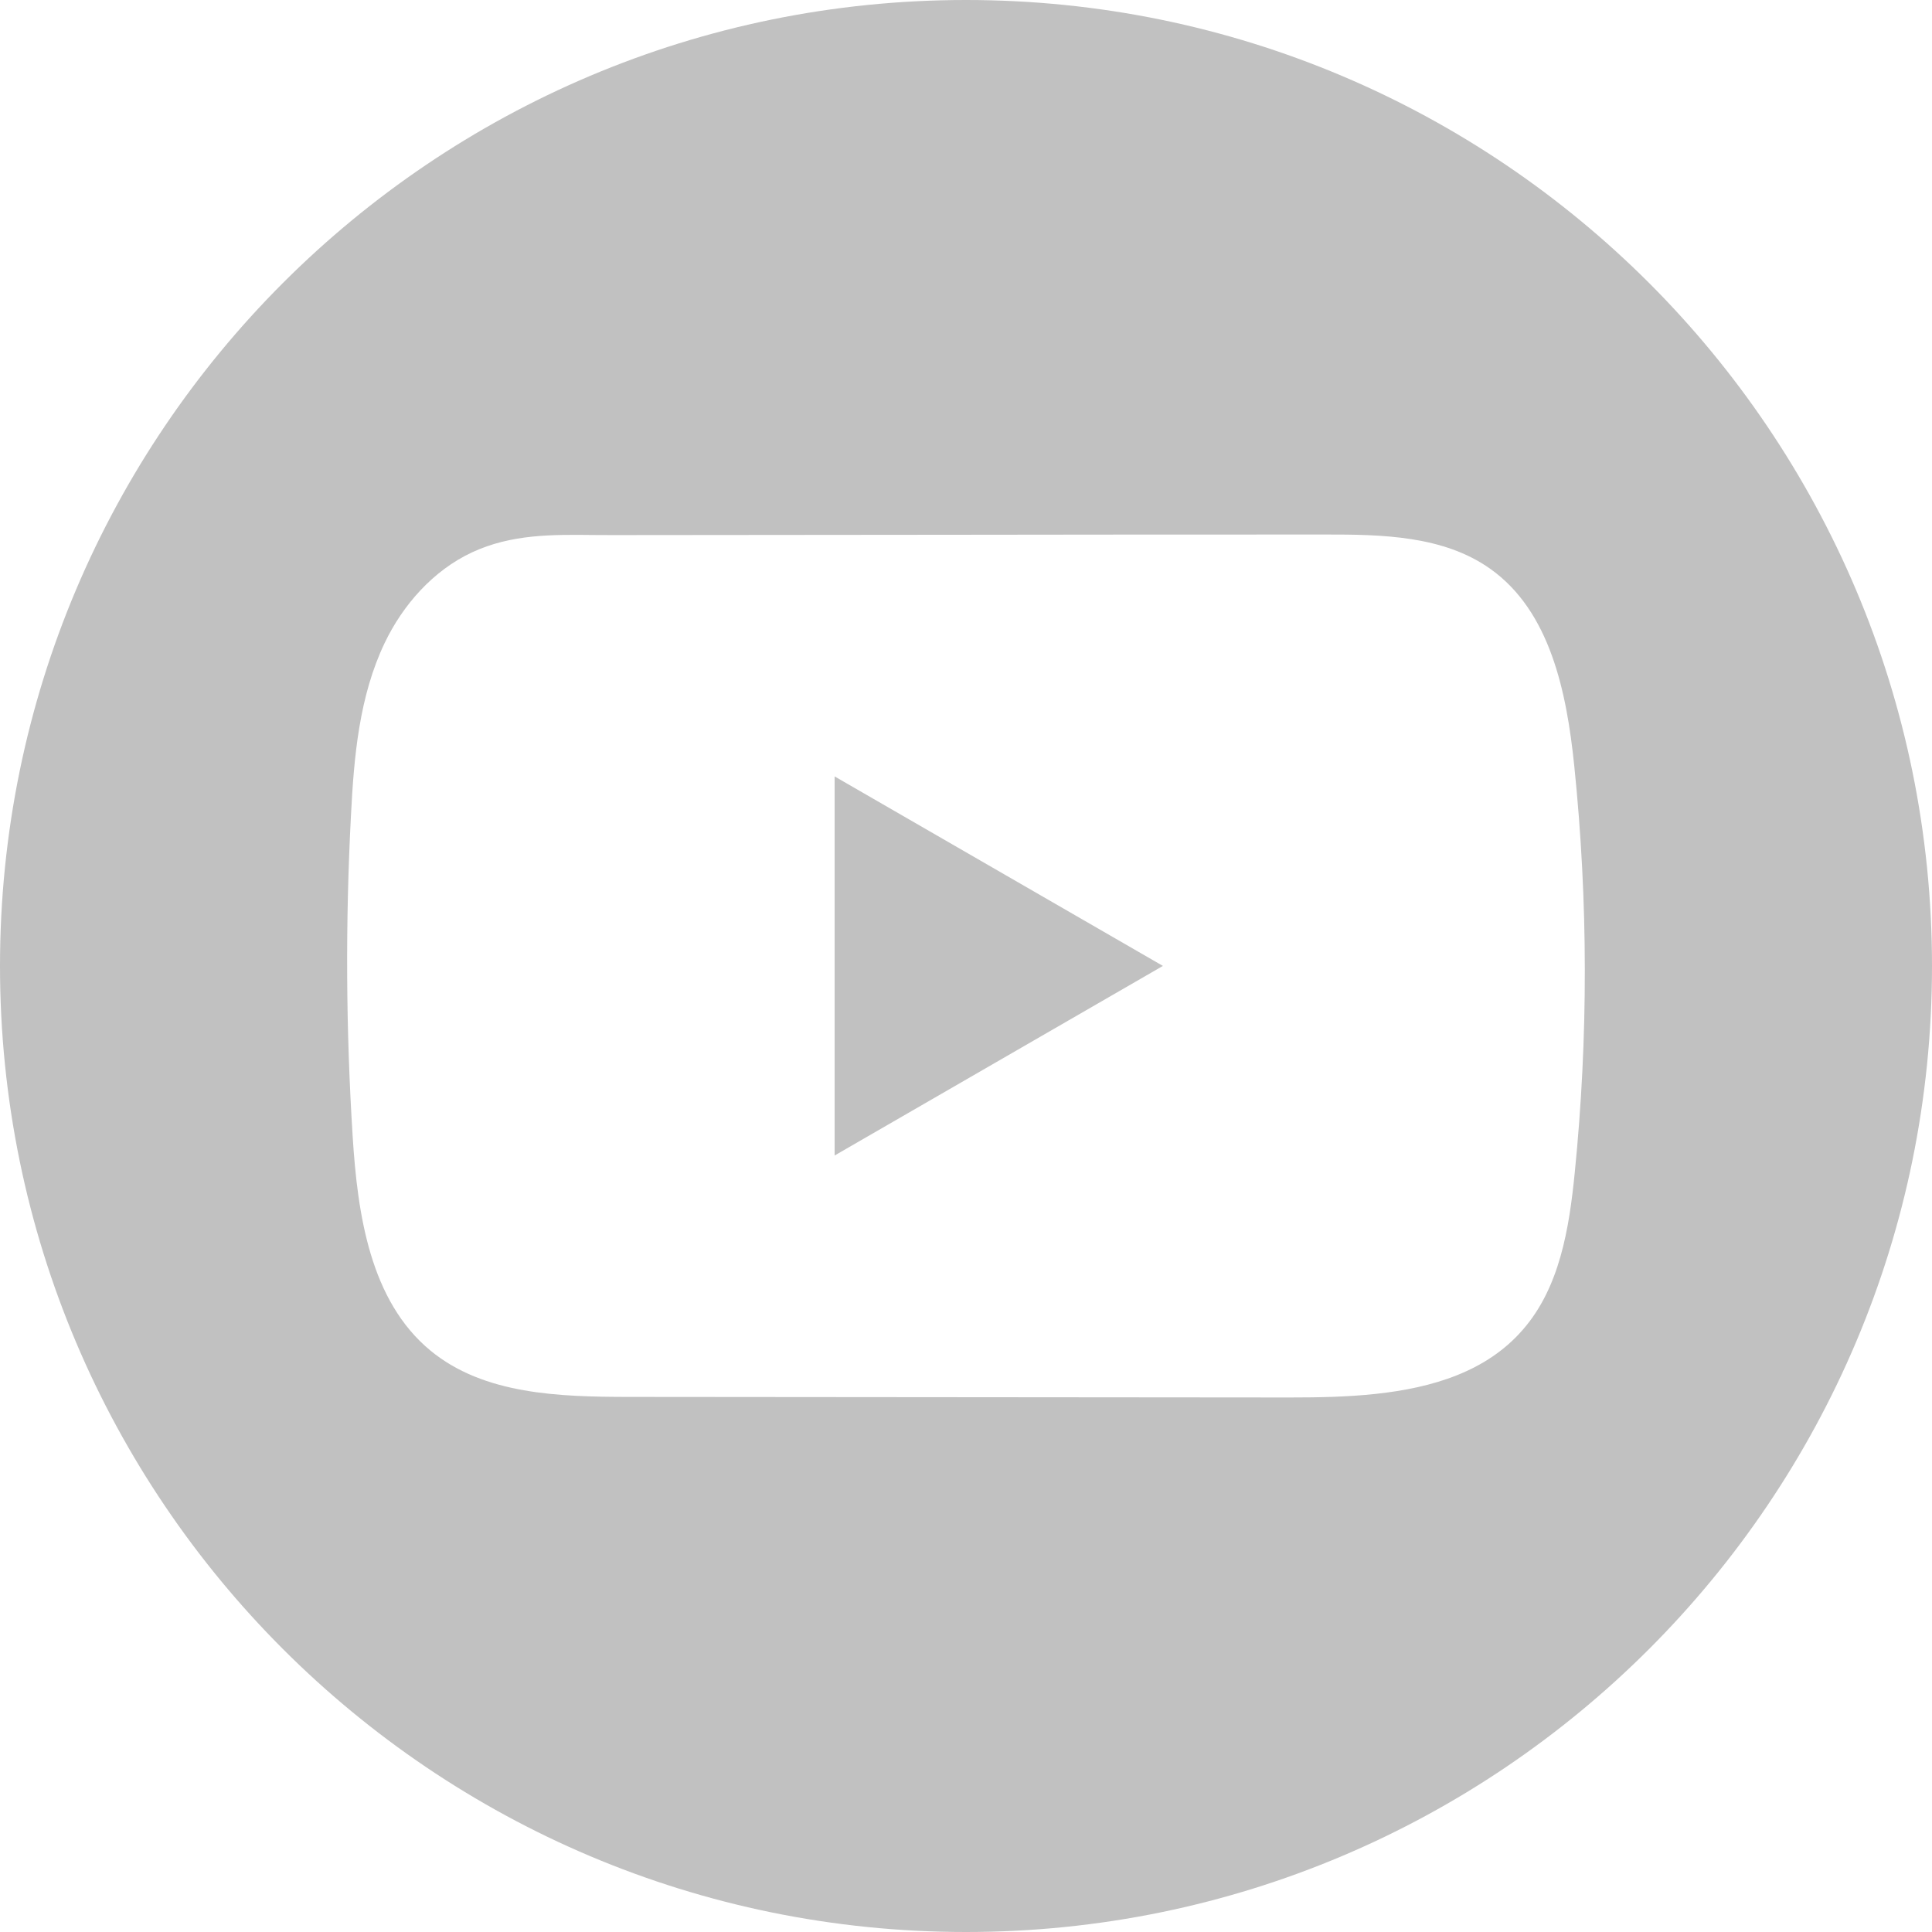 <svg width="24" height="24" viewBox="0 0 24 24" fill="none" xmlns="http://www.w3.org/2000/svg">
<path fill-rule="evenodd" clip-rule="evenodd" d="M12 0C18.627 0 24 5.373 24 12C24 18.627 18.627 24 12 24C5.373 24 0 18.627 0 12C0 5.373 5.373 0 12 0ZM18.511 7.065C19.259 7.594 19.462 8.602 19.556 9.513C19.729 11.192 19.731 12.888 19.562 14.568C19.493 15.26 19.376 15.991 18.919 16.516C18.468 17.038 17.797 17.239 17.094 17.315C16.736 17.354 16.37 17.36 16.02 17.36C13.283 17.358 10.547 17.355 7.812 17.353C6.95 17.352 6.012 17.325 5.348 16.778C4.598 16.16 4.442 15.088 4.381 14.118C4.297 12.789 4.29 11.456 4.36 10.126C4.397 9.396 4.463 8.648 4.778 7.988C5.005 7.513 5.381 7.087 5.863 6.862C6.35 6.635 6.857 6.64 7.377 6.646C7.456 6.646 7.535 6.647 7.614 6.647C8.337 6.646 9.06 6.646 9.782 6.645C10.505 6.645 11.228 6.644 11.95 6.643C12.552 6.643 13.153 6.642 13.754 6.641C14.656 6.641 15.558 6.64 16.459 6.64C17.17 6.639 17.931 6.654 18.511 7.065ZM10.368 9.645V14.354L14.446 11.999L10.368 9.645Z" fill="#C1C1C1"/>
</svg>

